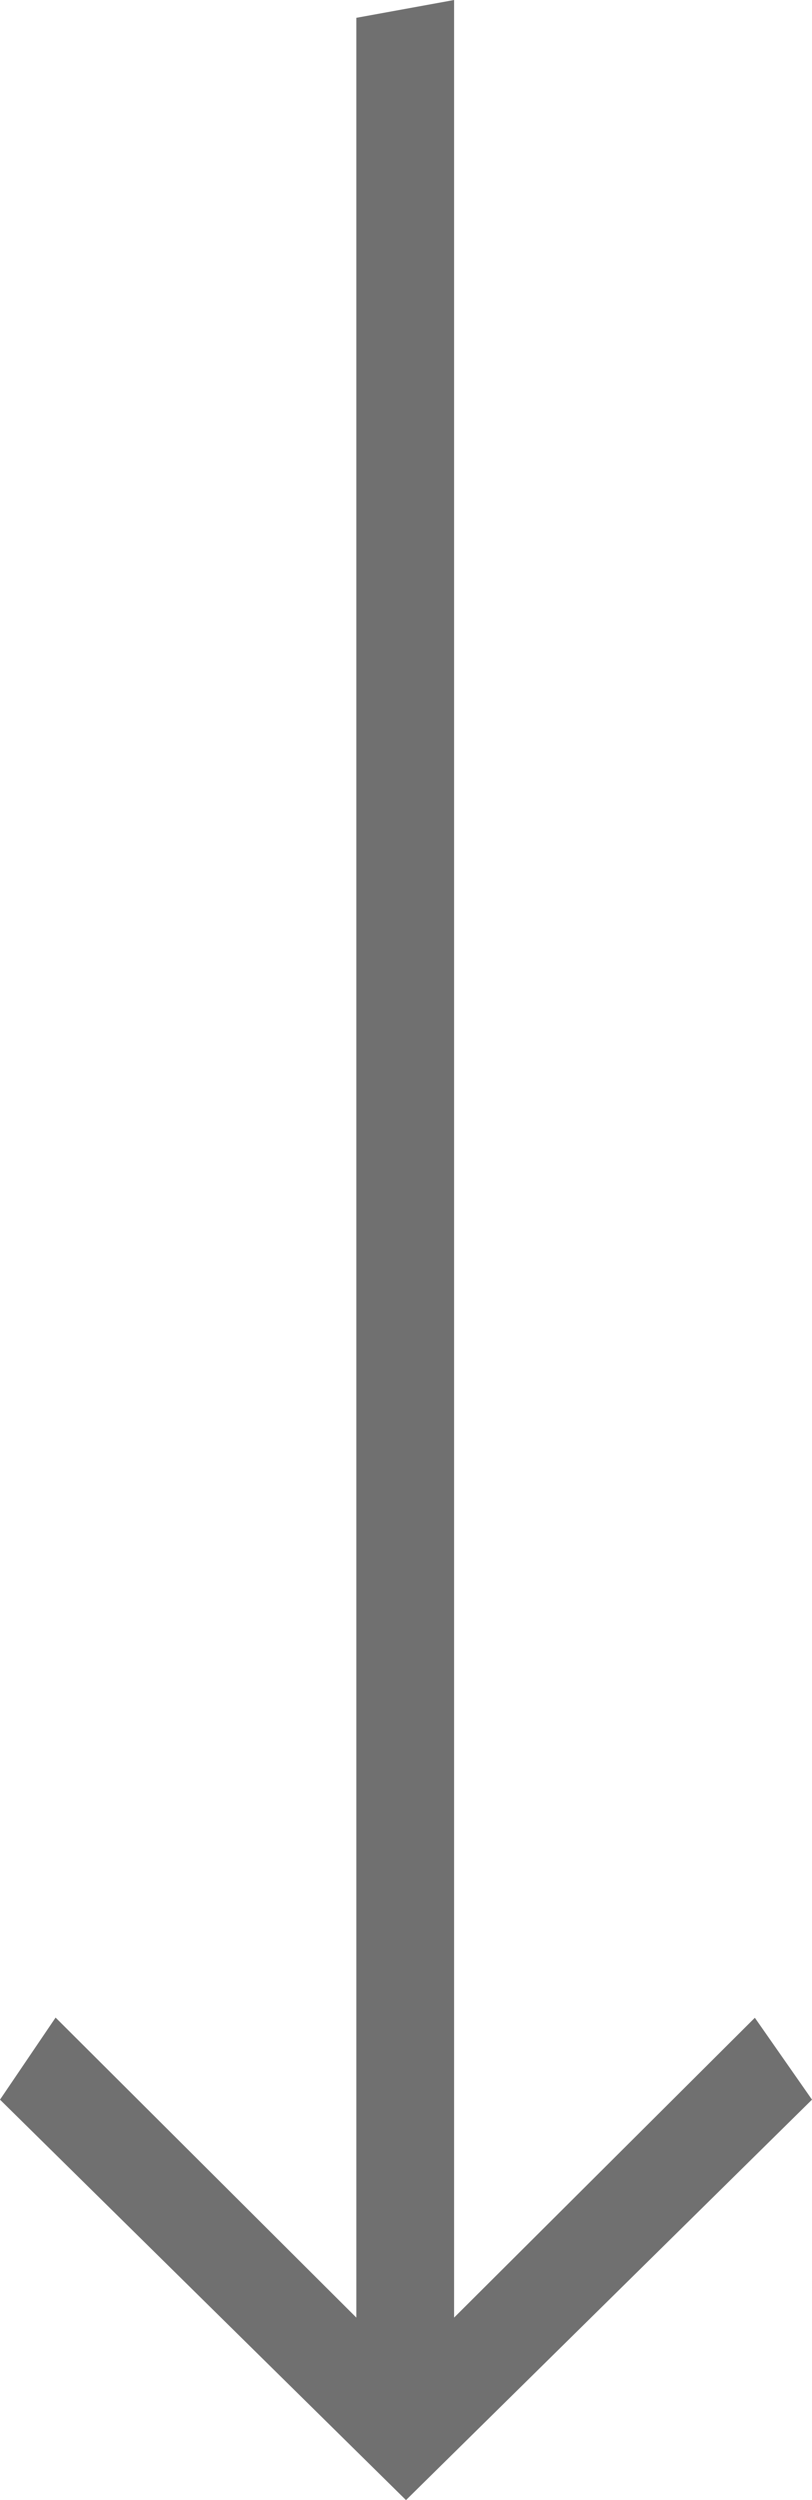 <svg xmlns="http://www.w3.org/2000/svg" viewBox="0 0 13 40"><defs><style>.a{fill:#707070;}</style></defs><g transform="translate(-180 -685.007)"><path class="a" d="M6.52-5.4,5.605-6.71.79-1.913v-37.08l-1.565.285V-1.913l-4.815-4.8L-6.48-5.4.02,1.007Z" transform="translate(186.48 724)"/></g></svg>